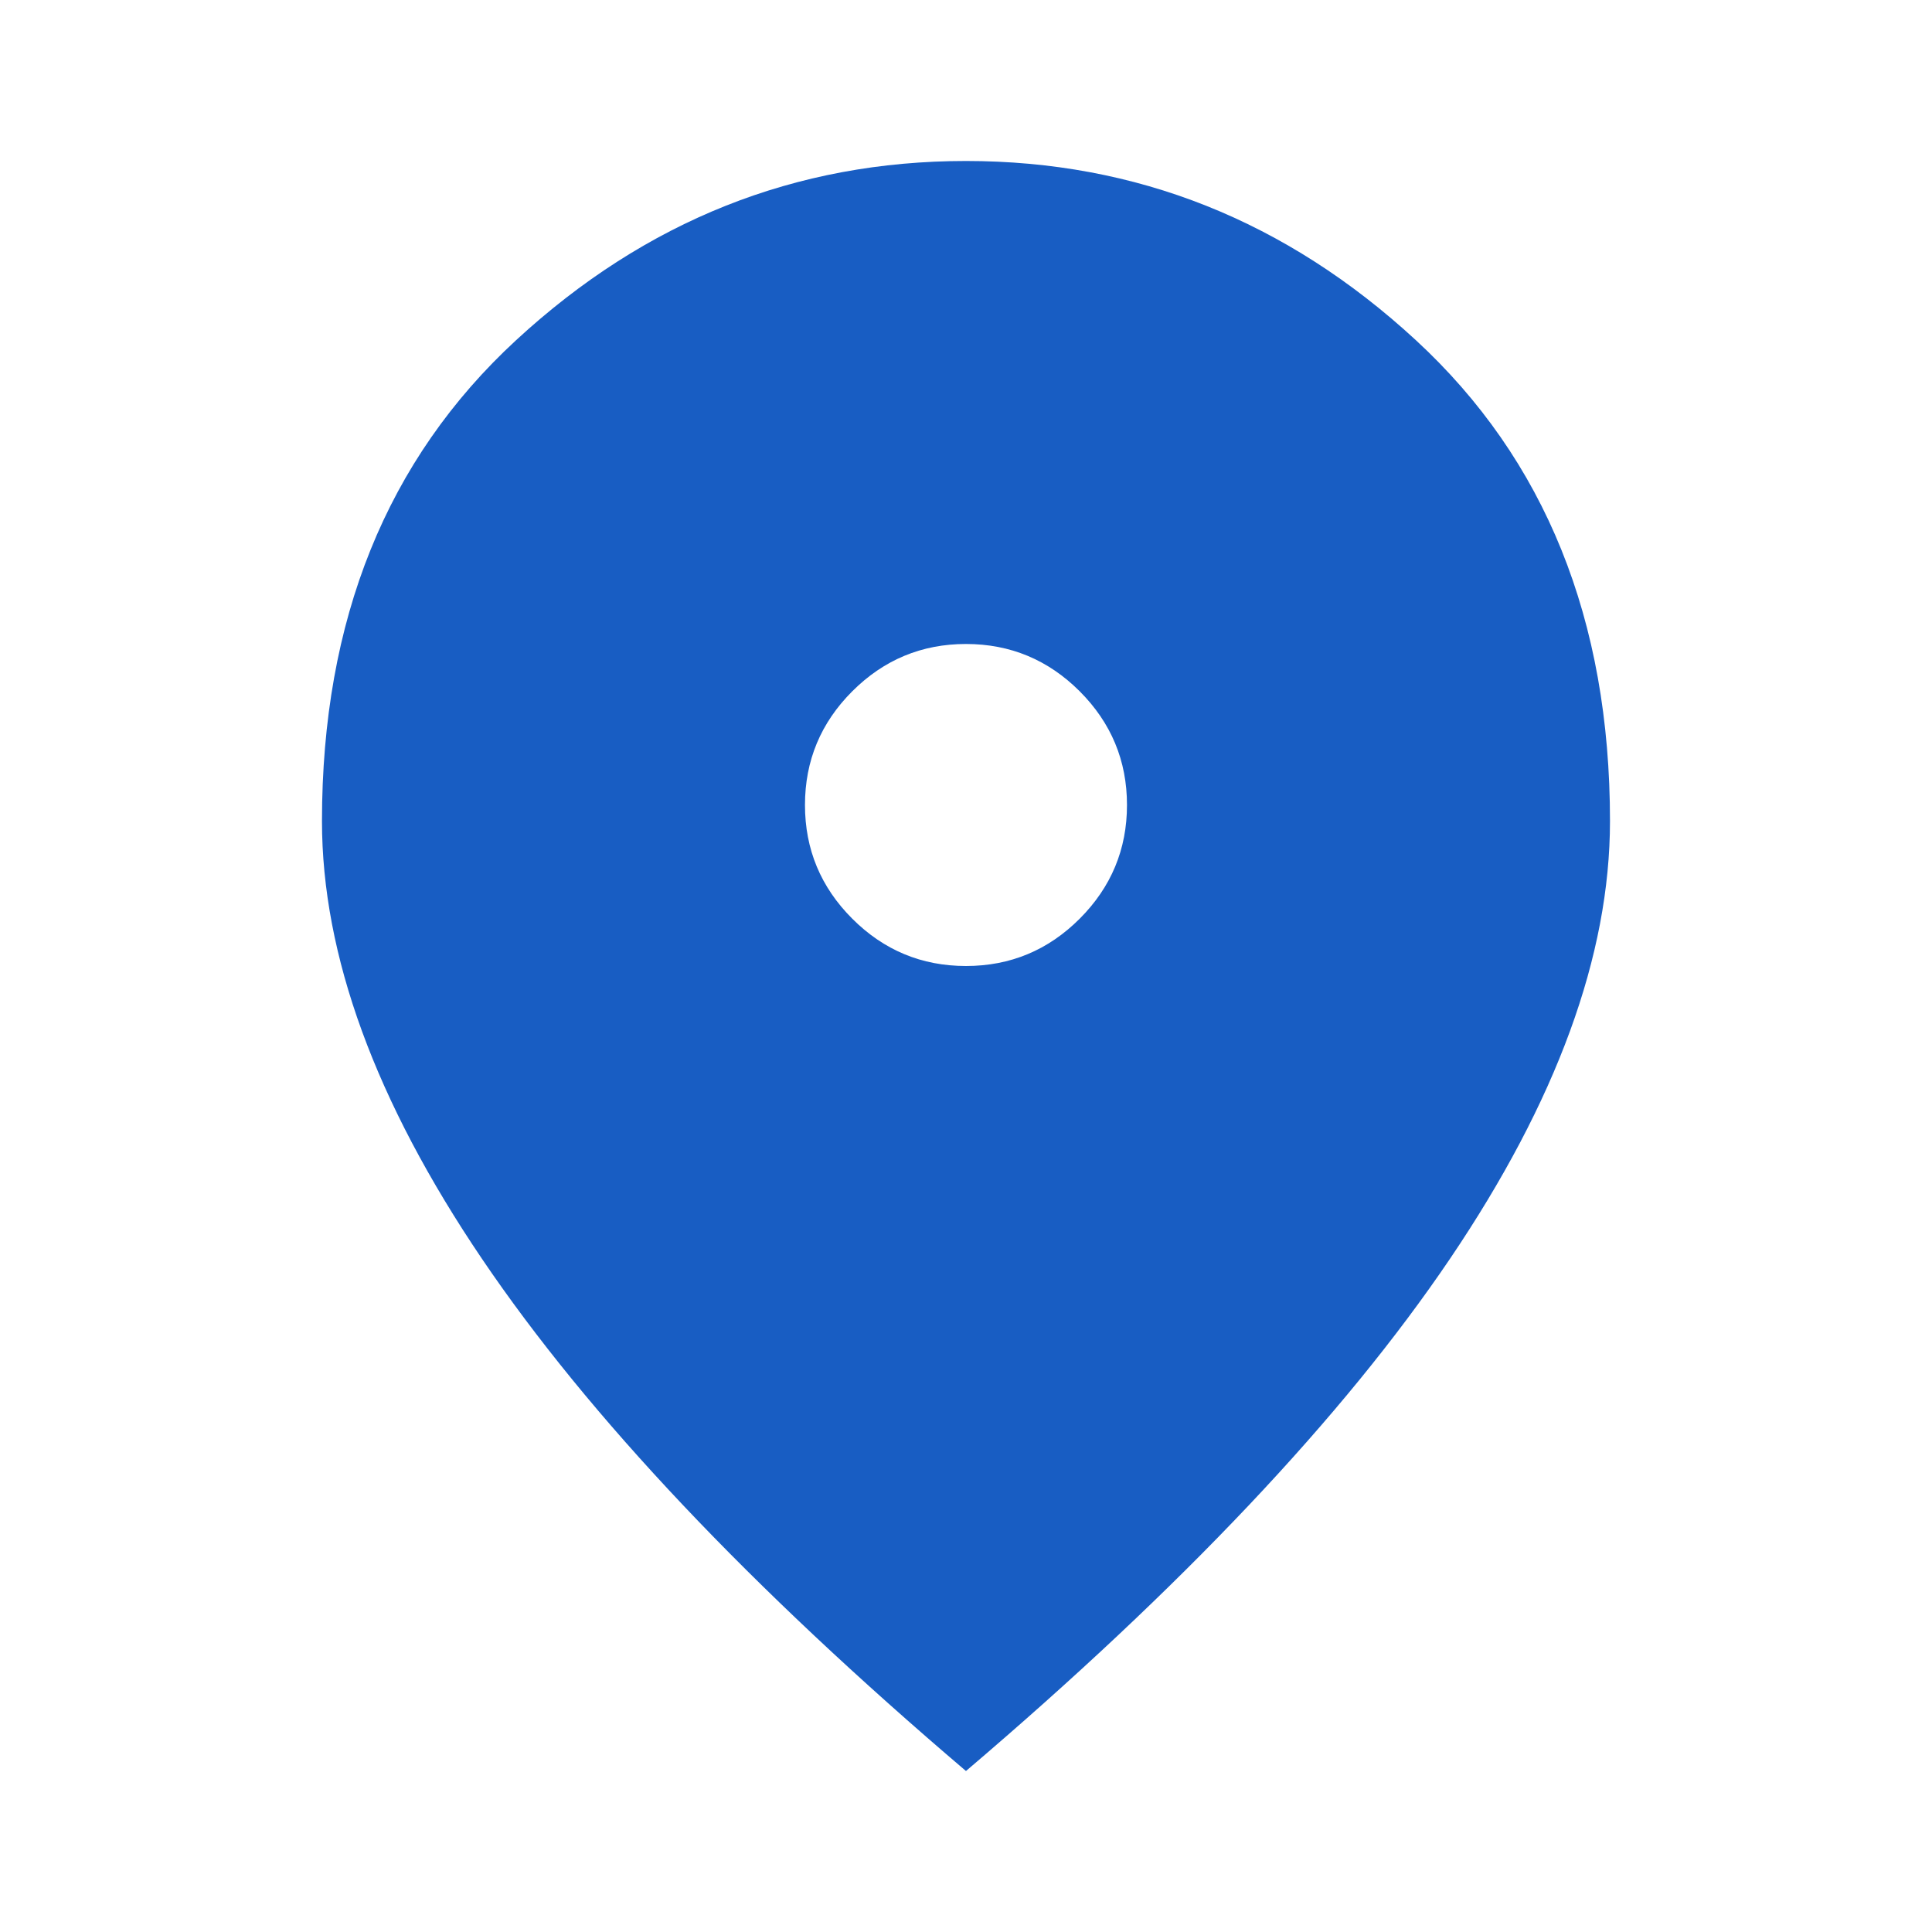 <svg xmlns="http://www.w3.org/2000/svg" width="52" height="52" viewBox="0 0 52 52" fill="none"><mask id="mask0_1064_1500" style="mask-type:alpha" maskUnits="userSpaceOnUse" x="0" y="0" width="52" height="52"><rect width="52" height="52" fill="#D9D9D9"></rect></mask><g mask="url(#mask0_1064_1500)"><path d="M25.999 26C27.191 26 28.211 25.576 29.06 24.727C29.908 23.878 30.333 22.858 30.333 21.667C30.333 20.475 29.908 19.455 29.06 18.606C28.211 17.758 27.191 17.333 25.999 17.333C24.808 17.333 23.788 17.758 22.939 18.606C22.09 19.455 21.666 20.475 21.666 21.667C21.666 22.858 22.09 23.878 22.939 24.727C23.788 25.576 24.808 26 25.999 26ZM25.999 47.667C20.186 42.719 15.843 38.124 12.972 33.881C10.101 29.638 8.666 25.711 8.666 22.1C8.666 16.683 10.408 12.368 13.893 9.154C17.378 5.94 21.413 4.333 25.999 4.333C30.585 4.333 34.621 5.94 38.106 9.154C41.59 12.368 43.333 16.683 43.333 22.1C43.333 25.711 41.897 29.638 39.026 33.881C36.156 38.124 31.813 42.719 25.999 47.667Z" fill="#185DC3"></path></g></svg>